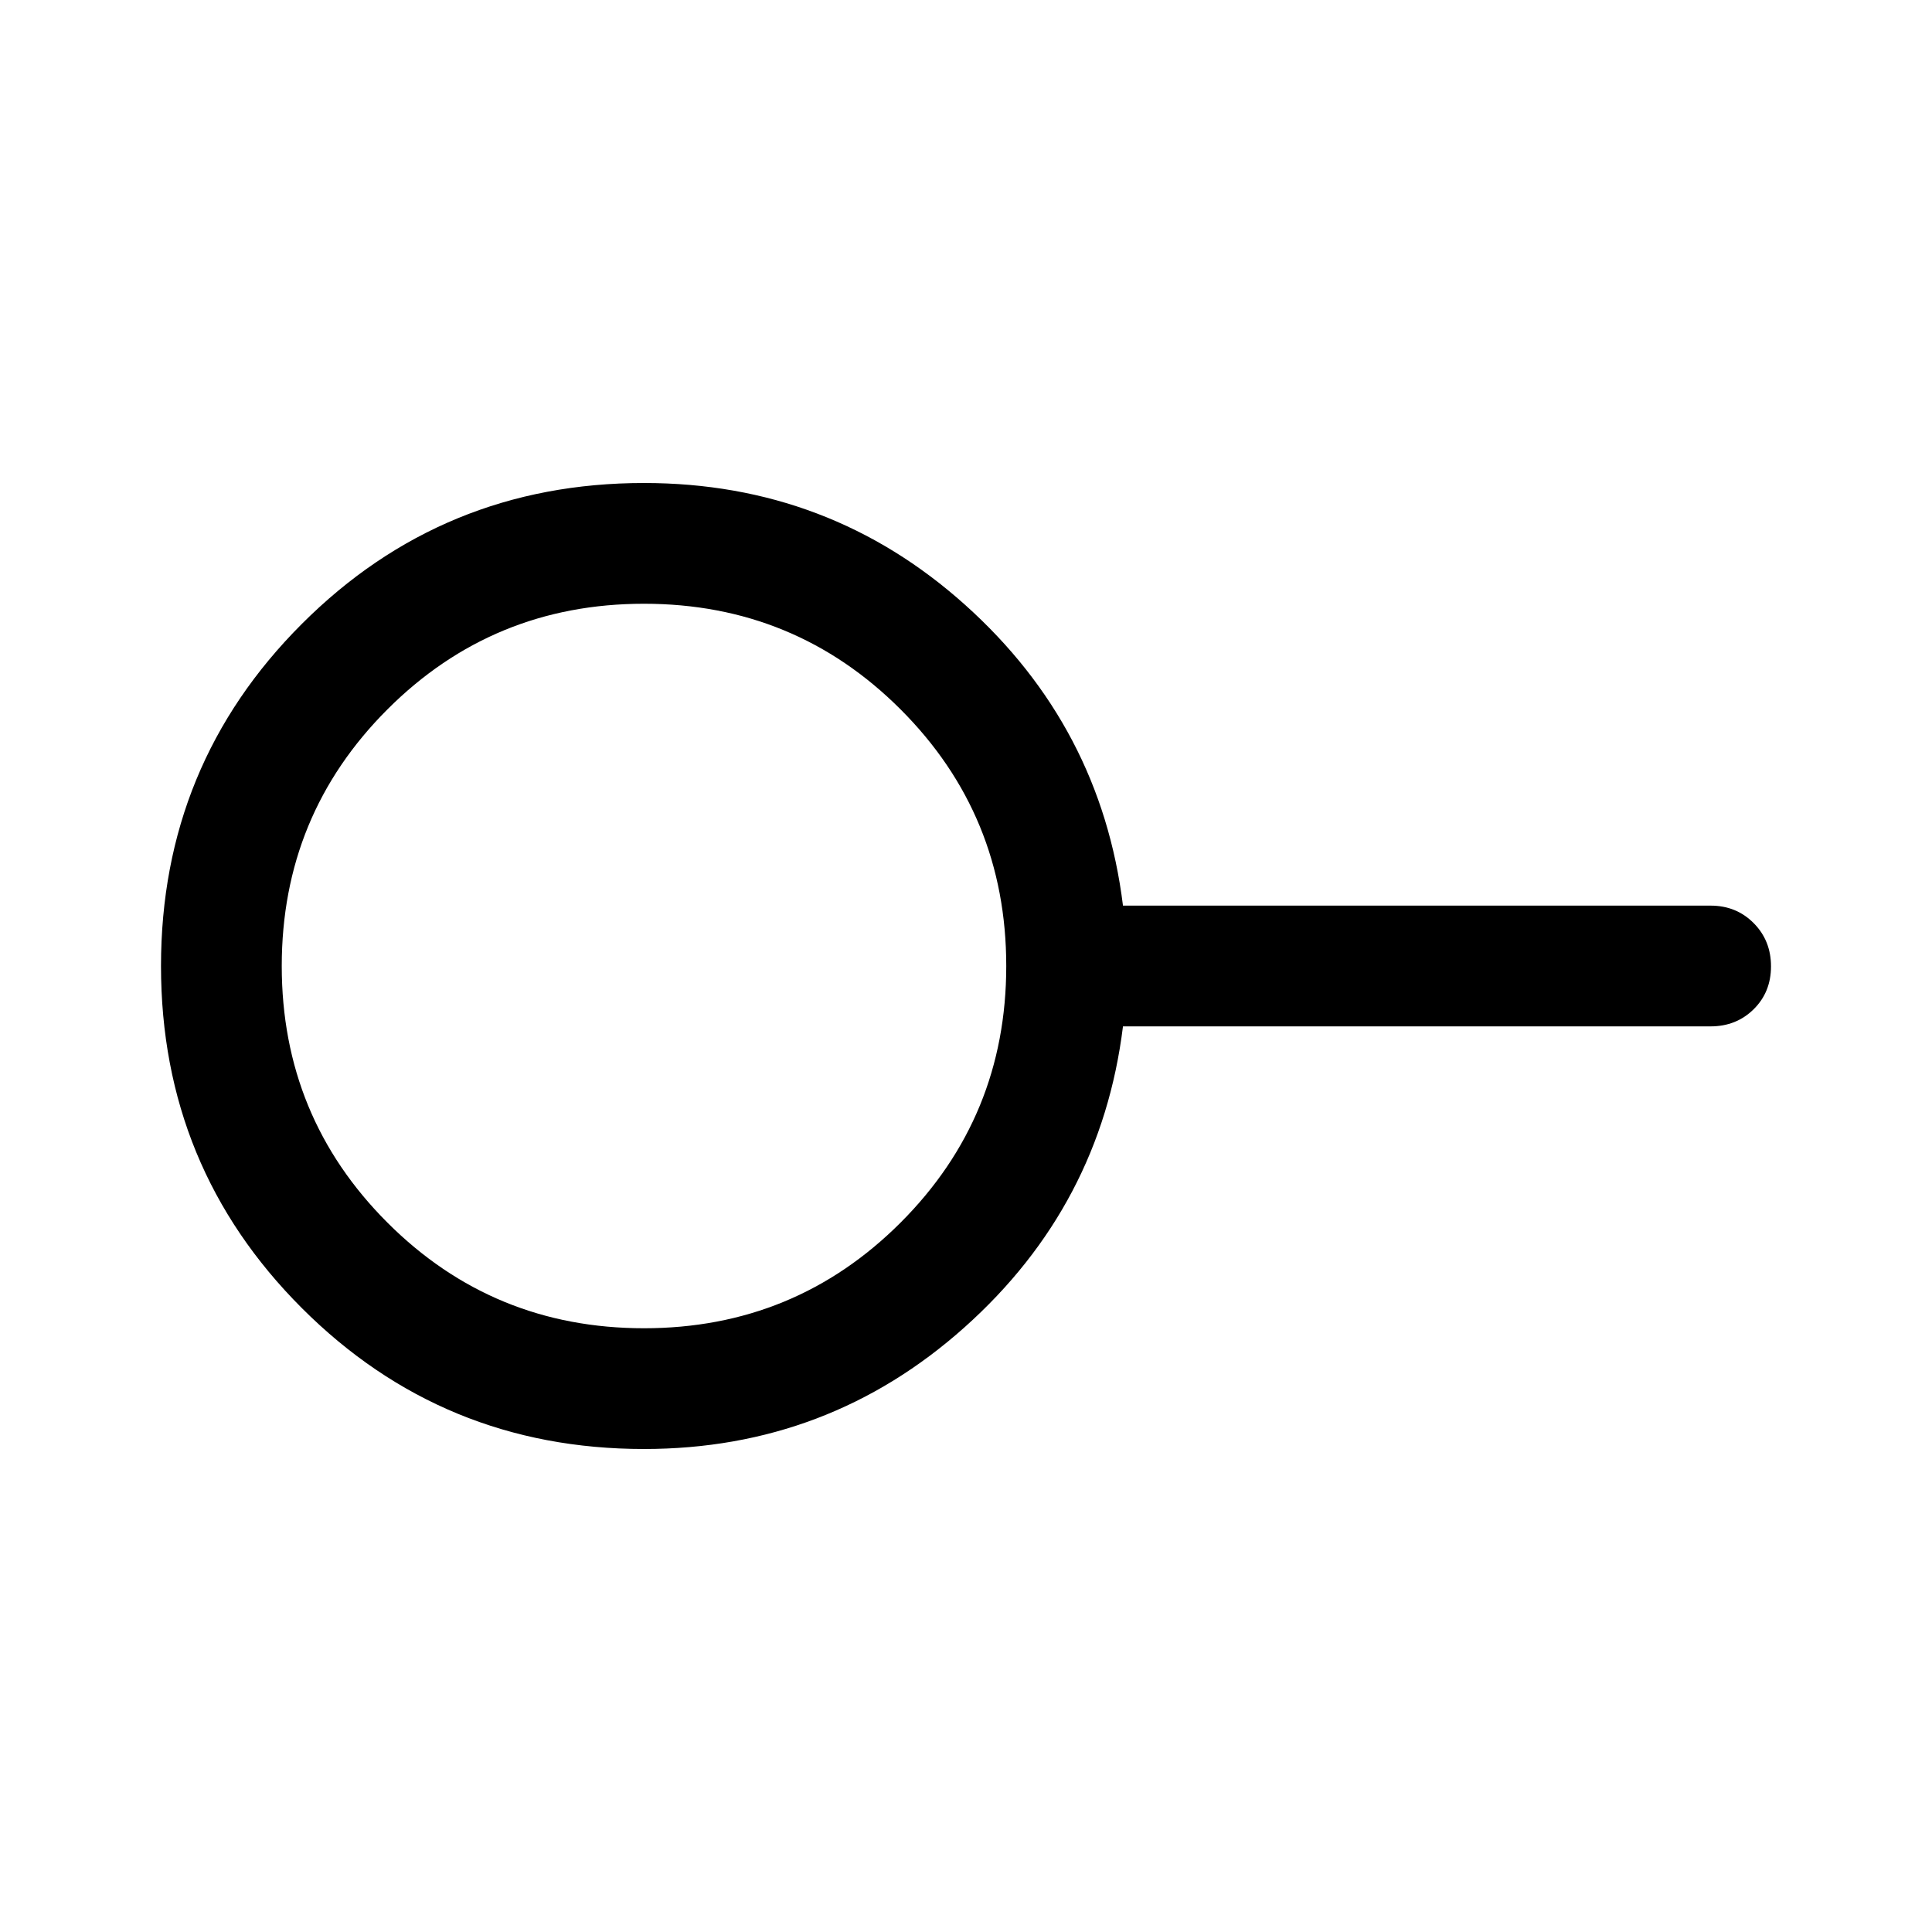 <svg xmlns="http://www.w3.org/2000/svg" width="48" height="48" viewBox="0 -960 960 960"><path d="M320-300q75 0 127.5-52.5T500-480q0-75-52.5-127.5T320-660q-75 0-127.5 52.5T140-480q0 75 52.5 127.5T320-300Zm0 60q-100 0-170-70T80-480q0-100 70-170t170-70q92 0 159.5 60.5T558-510h292q12.75 0 21.375 8.675 8.625 8.676 8.625 21.5 0 12.825-8.625 21.325T850-450H558q-11 89-78.693 149.5T320-240Zm0-240Z"/></svg>